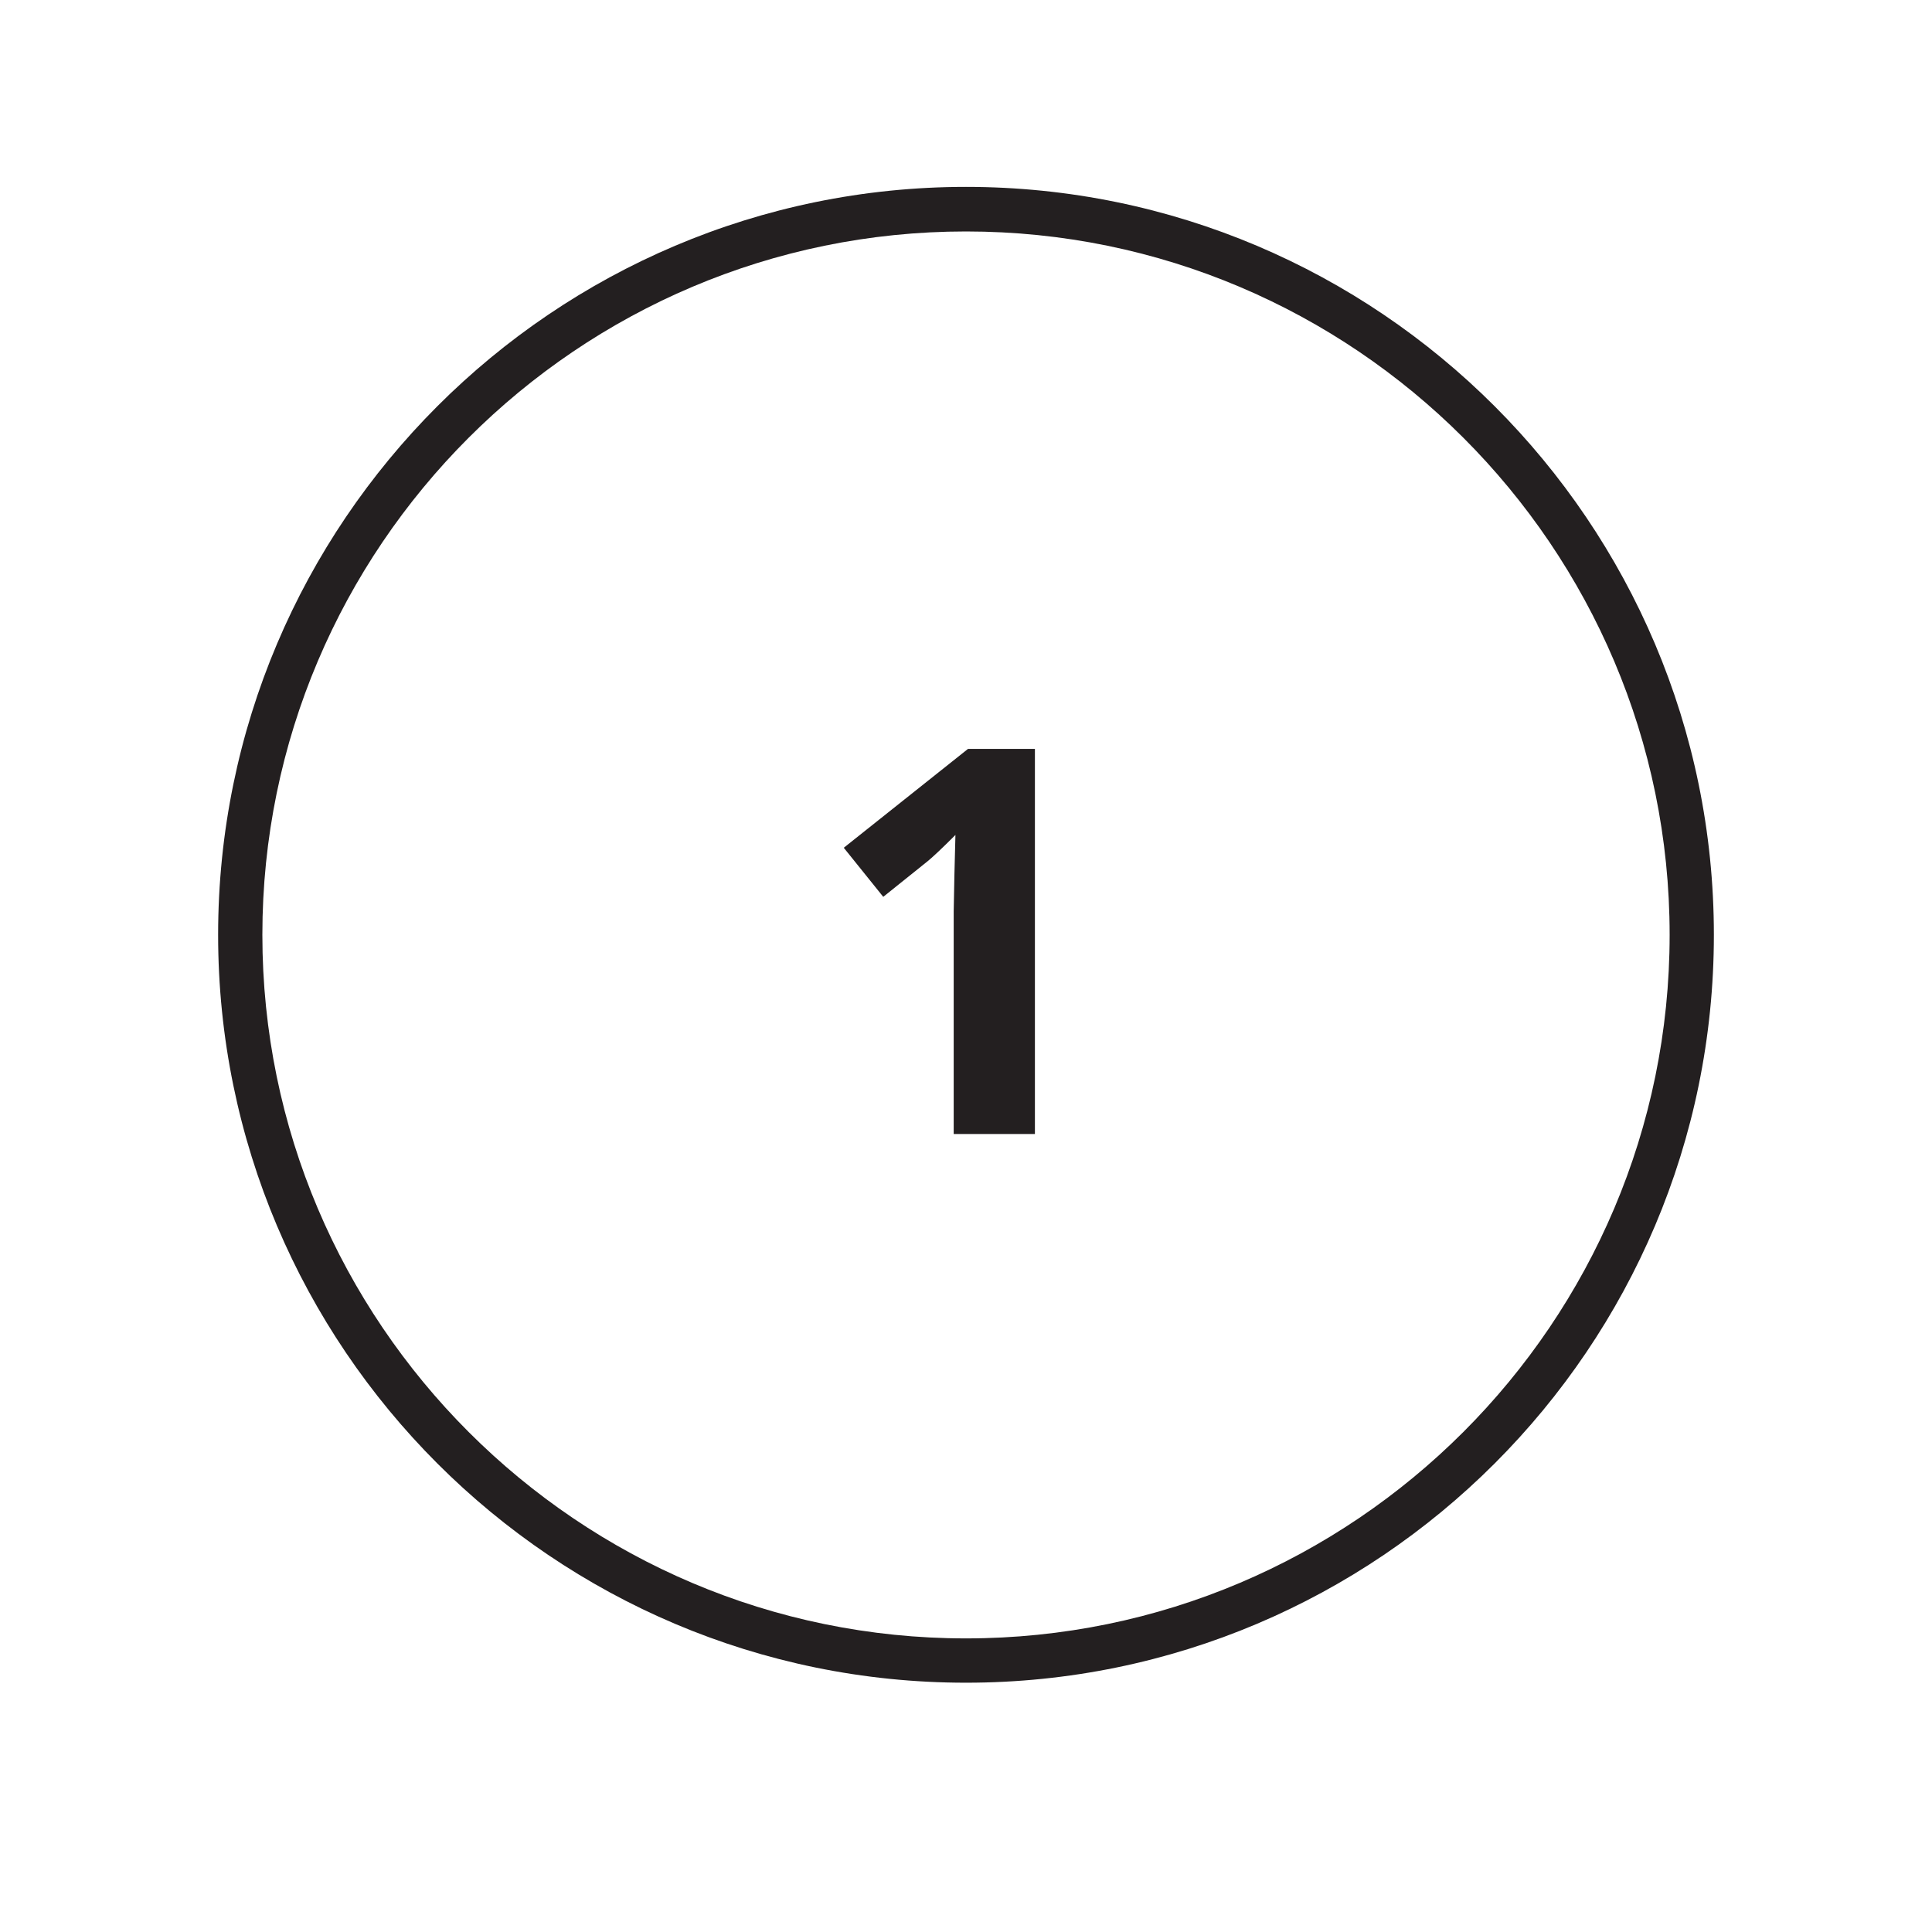 <svg xmlns="http://www.w3.org/2000/svg" xmlns:xlink="http://www.w3.org/1999/xlink" width="40" zoomAndPan="magnify" viewBox="0 0 30 30" height="40" preserveAspectRatio="xMidYMid meet" version="1.0"><defs><clipPath id="1d4d20d0fe"><path d="M 3.387 2.902 L 26.613 2.902 L 26.613 26.129 L 3.387 26.129 Z M 3.387 2.902 " clip-rule="nonzero"/></clipPath></defs><g clip-path="url(#1d4d20d0fe)"><path fill="#231f20" d="M 15 26.129 C 8.594 26.129 3.387 20.922 3.387 14.516 C 3.387 8.113 8.594 2.902 15 2.902 C 21.406 2.902 26.613 8.113 26.613 14.516 C 26.613 20.922 21.406 26.129 15 26.129 Z M 15 3.594 C 8.977 3.594 4.074 8.492 4.074 14.516 C 4.074 20.539 8.977 25.441 15 25.441 C 21.023 25.441 25.926 20.539 25.926 14.516 C 25.926 8.492 21.023 3.594 15 3.594 Z M 15 3.594 " fill-opacity="1" fill-rule="nonzero"/></g><path fill="#231f20" d="M 16.07 17.609 L 14.809 17.609 L 14.809 14.152 L 14.82 13.586 L 14.836 12.965 C 14.625 13.176 14.48 13.312 14.402 13.375 L 13.715 13.926 L 13.102 13.164 L 15.031 11.629 L 16.07 11.629 Z M 16.07 17.609 " fill-opacity="1" fill-rule="nonzero"/></svg>